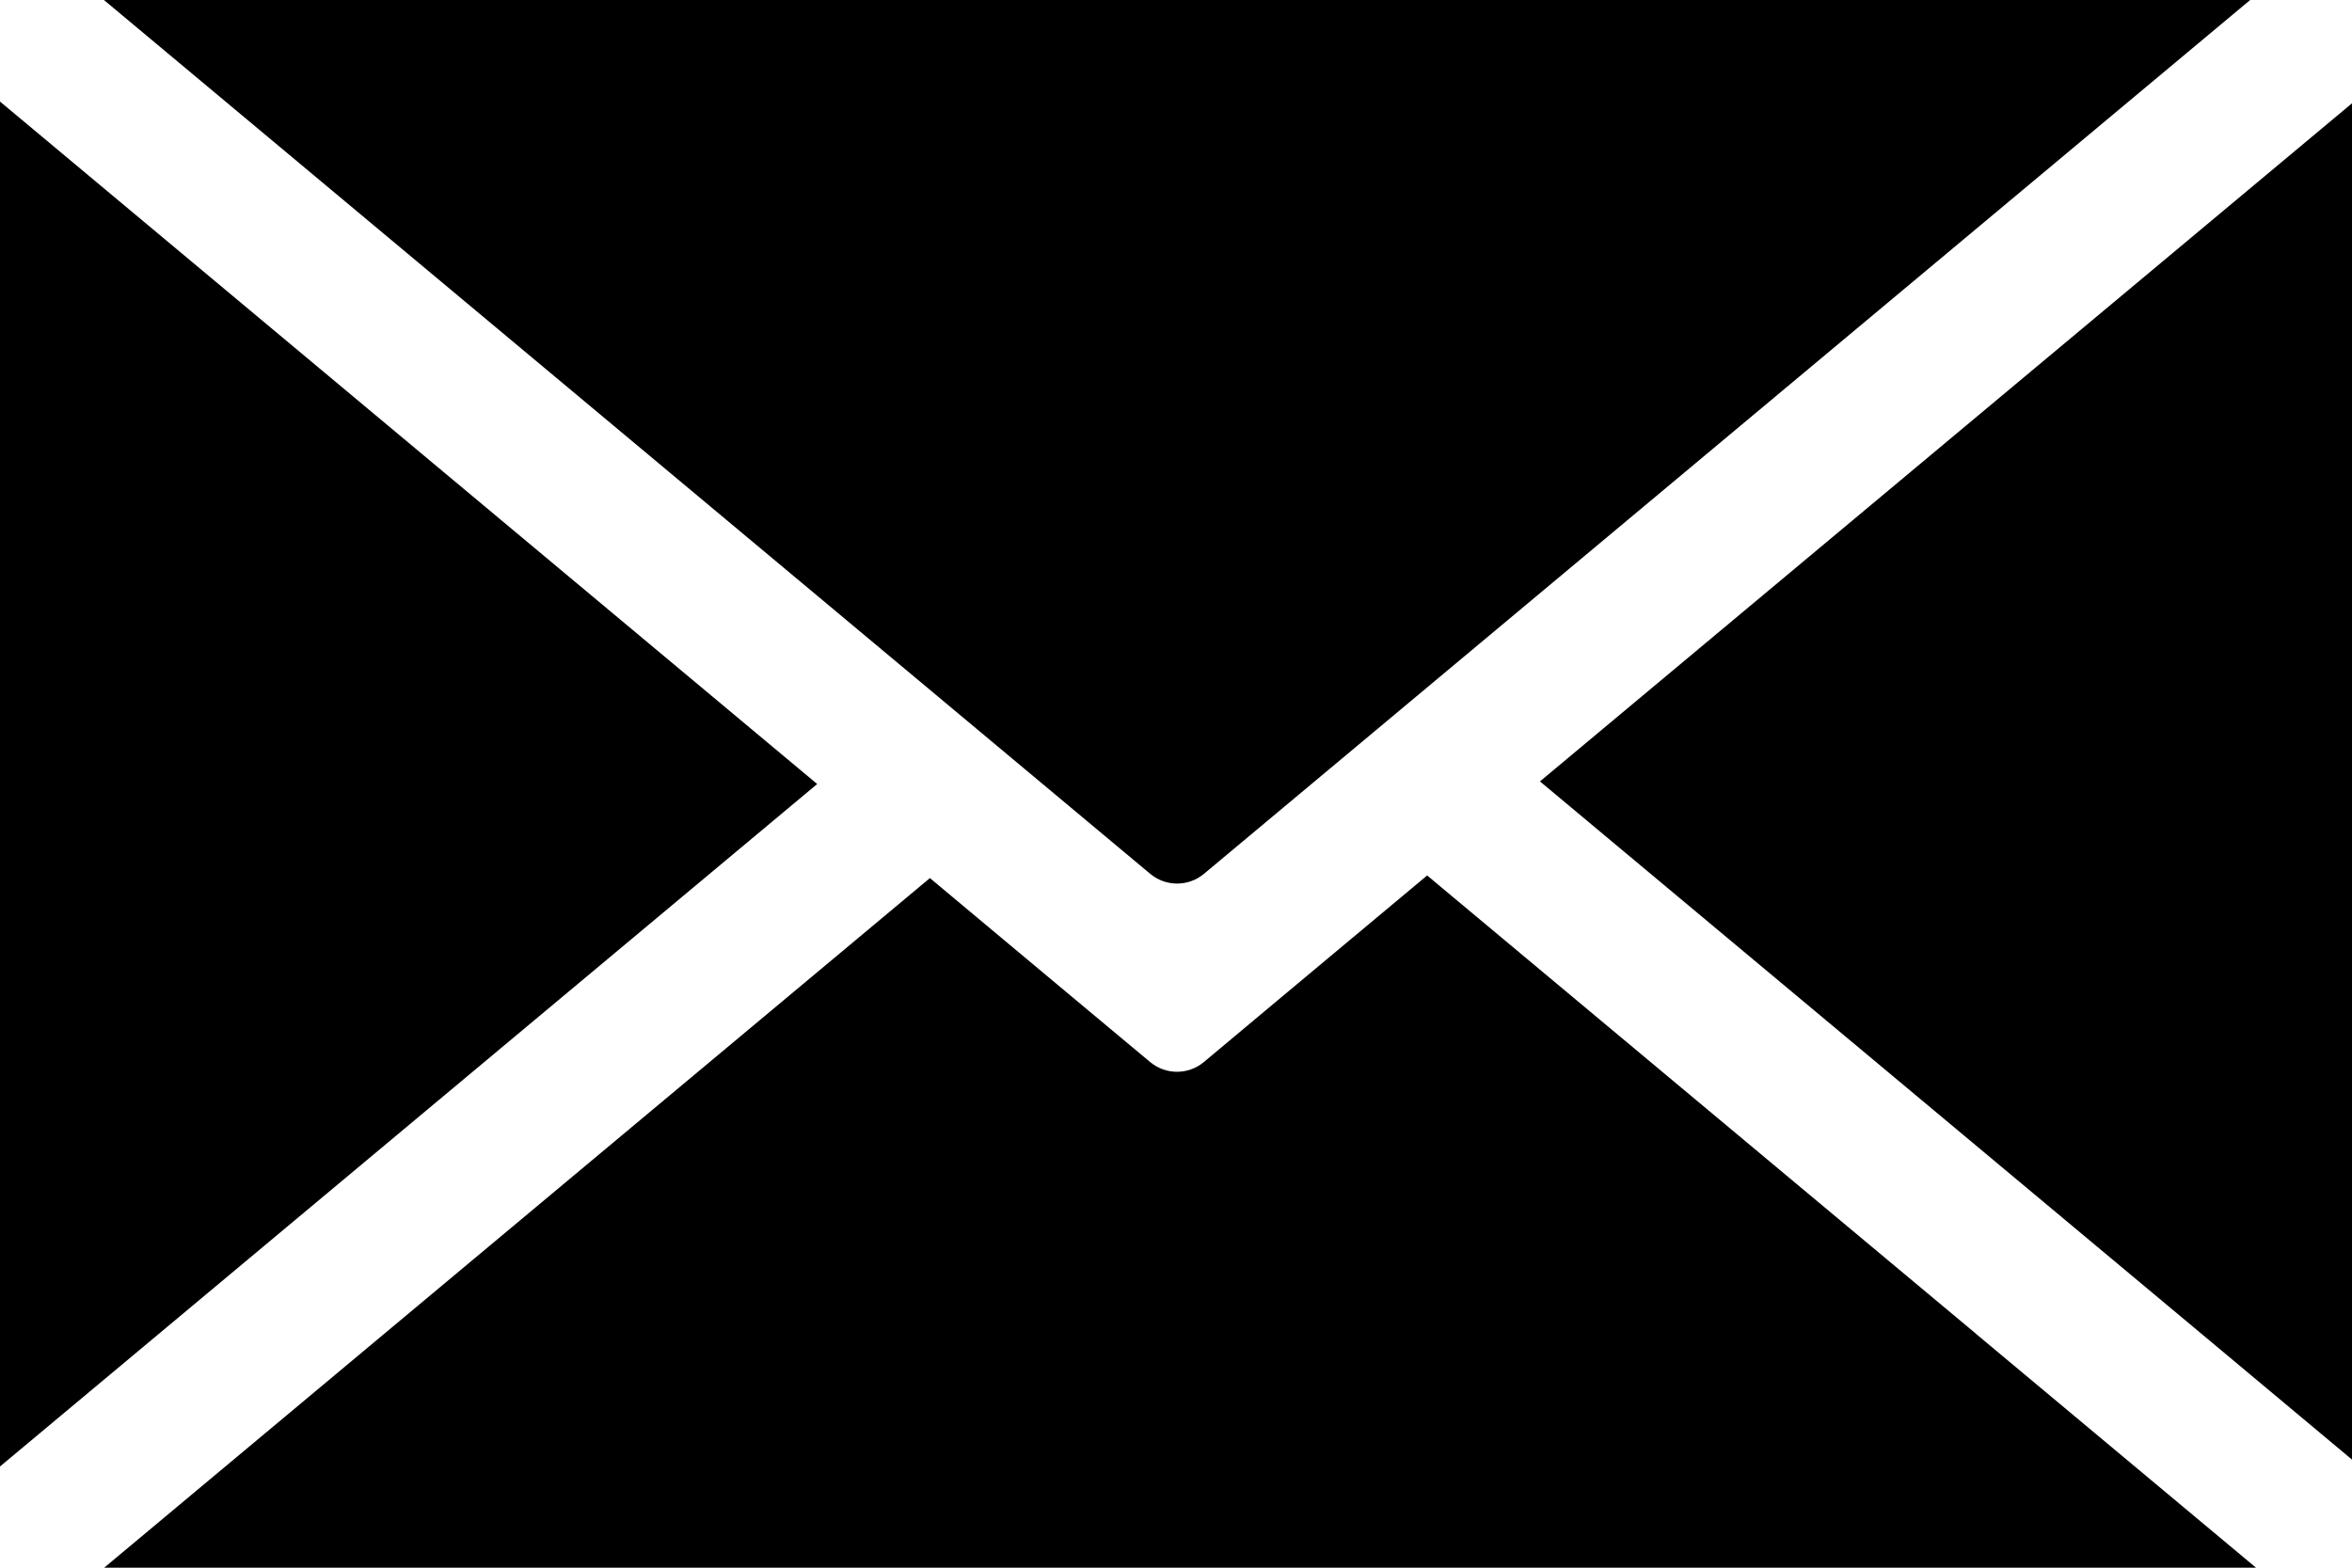 <svg width="27" height="18" viewBox="0 0 27 18" fill="none" xmlns="http://www.w3.org/2000/svg">
<g clip-path="url(#clip0_1868_3894)">
<path d="M13.205 10.034L1.193 0H25.831L13.82 10.034C13.642 10.182 13.383 10.182 13.205 10.034Z" fill="black"/>
<path d="M2.216 14.987L0 16.838V1.166L9.381 9.002L2.216 14.987Z" fill="black"/>
<path d="M22.68 15.312L25.898 18H1.196L4.804 14.986L10.675 10.082L12.217 11.371L13.204 12.195C13.382 12.343 13.641 12.343 13.819 12.195L14.805 11.37L16.383 10.052L22.68 15.311L22.68 15.312Z" fill="black"/>
<path d="M27 1.186V16.759L25.269 15.312L17.678 8.972L27 1.186Z" fill="black"/>
</g>
<defs>
<clipPath id="clip0_1868_3894">
<rect width="27" height="18" fill="white"/>
</clipPath>
</defs>
</svg>
